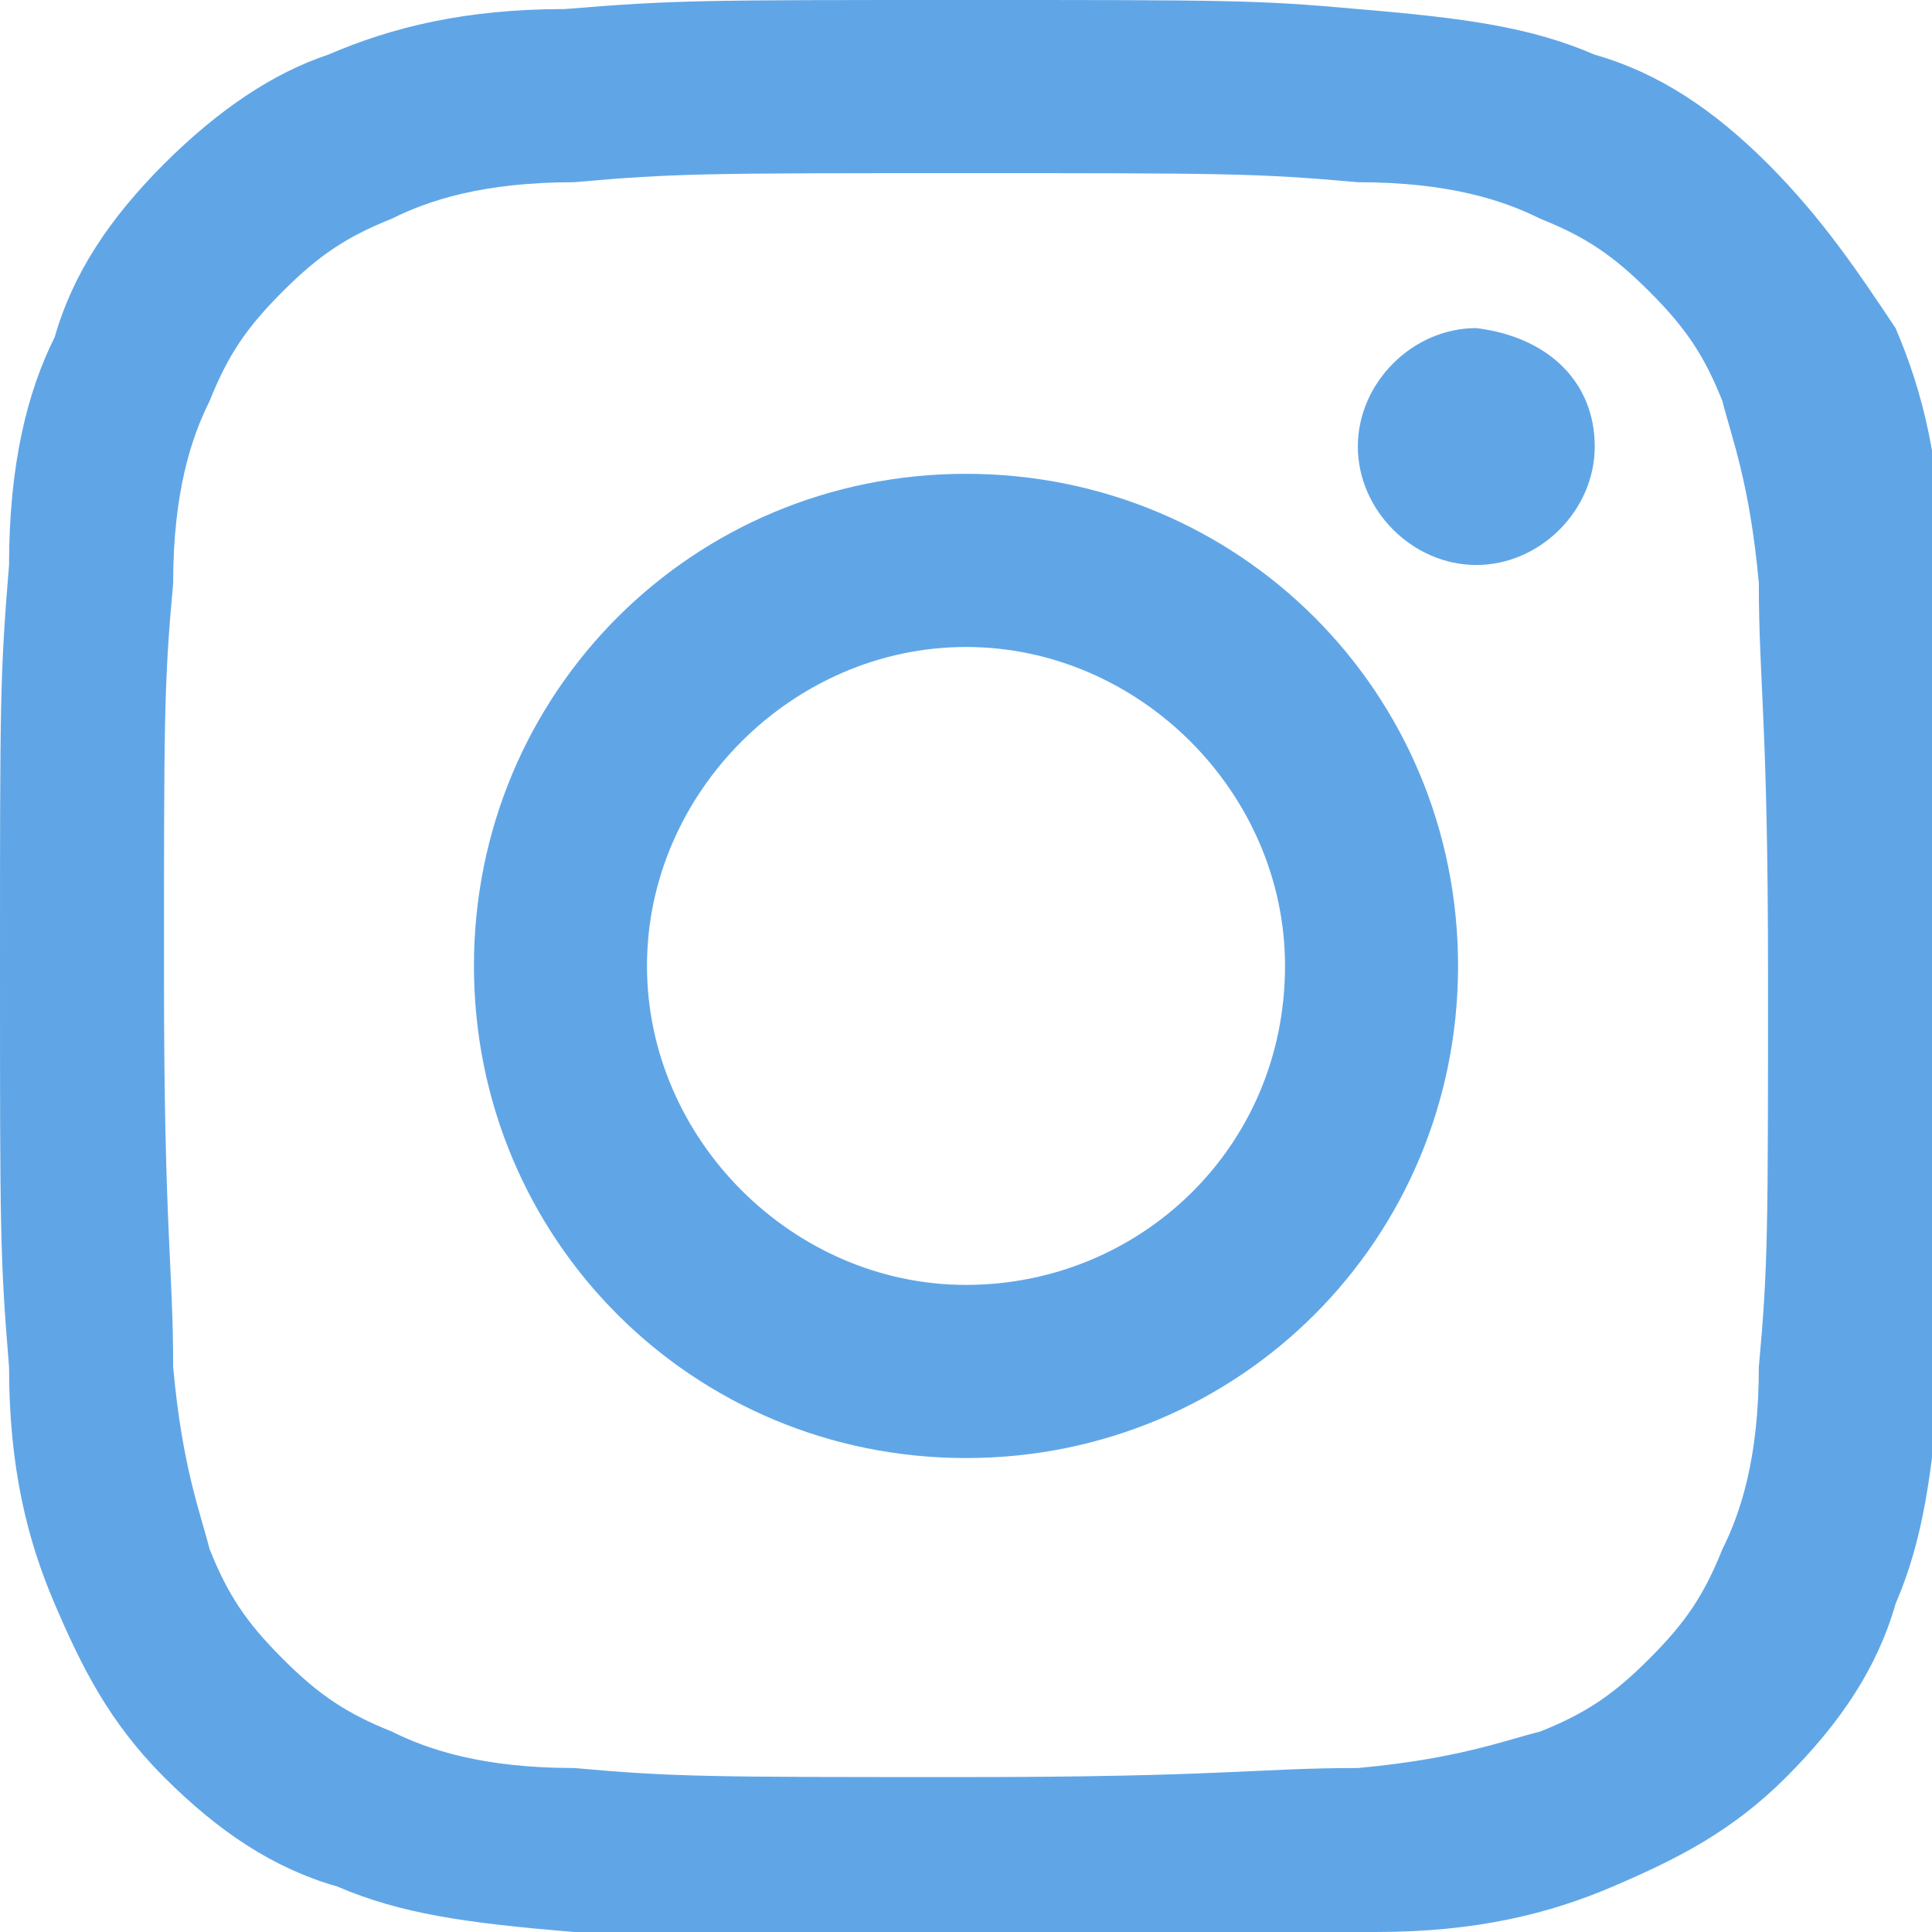 <svg width="16" height="16" viewBox="0 0 16 16" fill="none" xmlns="http://www.w3.org/2000/svg">
<g clip-path="url(#clip0_101_991)">
<path d="M8 1.434C10.113 1.434 10.415 1.434 11.245 1.509C12 1.509 12.453 1.66 12.755 1.811C13.132 1.962 13.358 2.113 13.66 2.415C13.962 2.717 14.113 2.943 14.264 3.321C14.34 3.623 14.491 4 14.566 4.83C14.566 5.66 14.642 5.962 14.642 8.075C14.642 10.189 14.642 10.491 14.566 11.321C14.566 12.075 14.415 12.528 14.264 12.83C14.113 13.207 13.962 13.434 13.66 13.736C13.358 14.038 13.132 14.189 12.755 14.34C12.453 14.415 12.075 14.566 11.245 14.642C10.415 14.642 10.113 14.717 8 14.717C5.887 14.717 5.585 14.717 4.755 14.642C4 14.642 3.547 14.491 3.245 14.34C2.868 14.189 2.642 14.038 2.34 13.736C2.038 13.434 1.887 13.207 1.736 12.83C1.66 12.528 1.509 12.151 1.434 11.321C1.434 10.491 1.358 10.189 1.358 8.075C1.358 5.962 1.358 5.66 1.434 4.83C1.434 4.075 1.585 3.623 1.736 3.321C1.887 2.943 2.038 2.717 2.34 2.415C2.642 2.113 2.868 1.962 3.245 1.811C3.547 1.66 4 1.509 4.755 1.509C5.585 1.434 5.887 1.434 8 1.434ZM8 0C5.811 0 5.585 0 4.679 0.075C3.849 0.075 3.245 0.226 2.717 0.453C2.264 0.604 1.811 0.906 1.358 1.358C0.906 1.811 0.604 2.264 0.453 2.792C0.226 3.245 0.075 3.849 0.075 4.679C0 5.585 0 5.811 0 8C0 10.189 0 10.415 0.075 11.321C0.075 12.151 0.226 12.755 0.453 13.283C0.679 13.811 0.906 14.264 1.358 14.717C1.811 15.17 2.264 15.472 2.792 15.623C3.321 15.849 3.849 15.925 4.755 16C5.585 16 5.887 16.076 8.075 16.076C10.264 16.076 10.491 16.076 11.396 16C12.226 16 12.83 15.849 13.358 15.623C13.887 15.396 14.34 15.17 14.793 14.717C15.245 14.264 15.547 13.811 15.698 13.283C15.925 12.755 16 12.226 16.076 11.321C16.076 10.491 16.151 10.189 16.151 8C16.151 5.811 16.151 5.585 16.076 4.679C16.076 3.849 15.925 3.245 15.698 2.717C15.396 2.264 15.094 1.811 14.642 1.358C14.189 0.906 13.736 0.604 13.207 0.453C12.679 0.226 12.151 0.151 11.245 0.075C10.415 0 10.189 0 8 0Z" fill="#60A6E7"/>
<path d="M8 3.924C5.736 3.924 3.925 5.735 3.925 7.999C3.925 10.264 5.736 12.075 8 12.075C10.264 12.075 12.075 10.264 12.075 7.999C12.075 5.735 10.264 3.924 8 3.924ZM8 10.641C6.566 10.641 5.358 9.433 5.358 7.999C5.358 6.565 6.566 5.358 8 5.358C9.434 5.358 10.642 6.565 10.642 7.999C10.642 9.509 9.434 10.641 8 10.641Z" fill="#60A6E7"/>
<path d="M13.207 3.698C13.207 4.226 12.755 4.679 12.226 4.679C11.698 4.679 11.245 4.226 11.245 3.698C11.245 3.17 11.698 2.717 12.226 2.717C12.83 2.792 13.207 3.17 13.207 3.698Z" fill="#60A6E7"/>
</g>
<defs>
<clipPath id="clip0_101_991">
<rect width="16" height="16" fill="white"/>
</clipPath>
</defs>
</svg>
